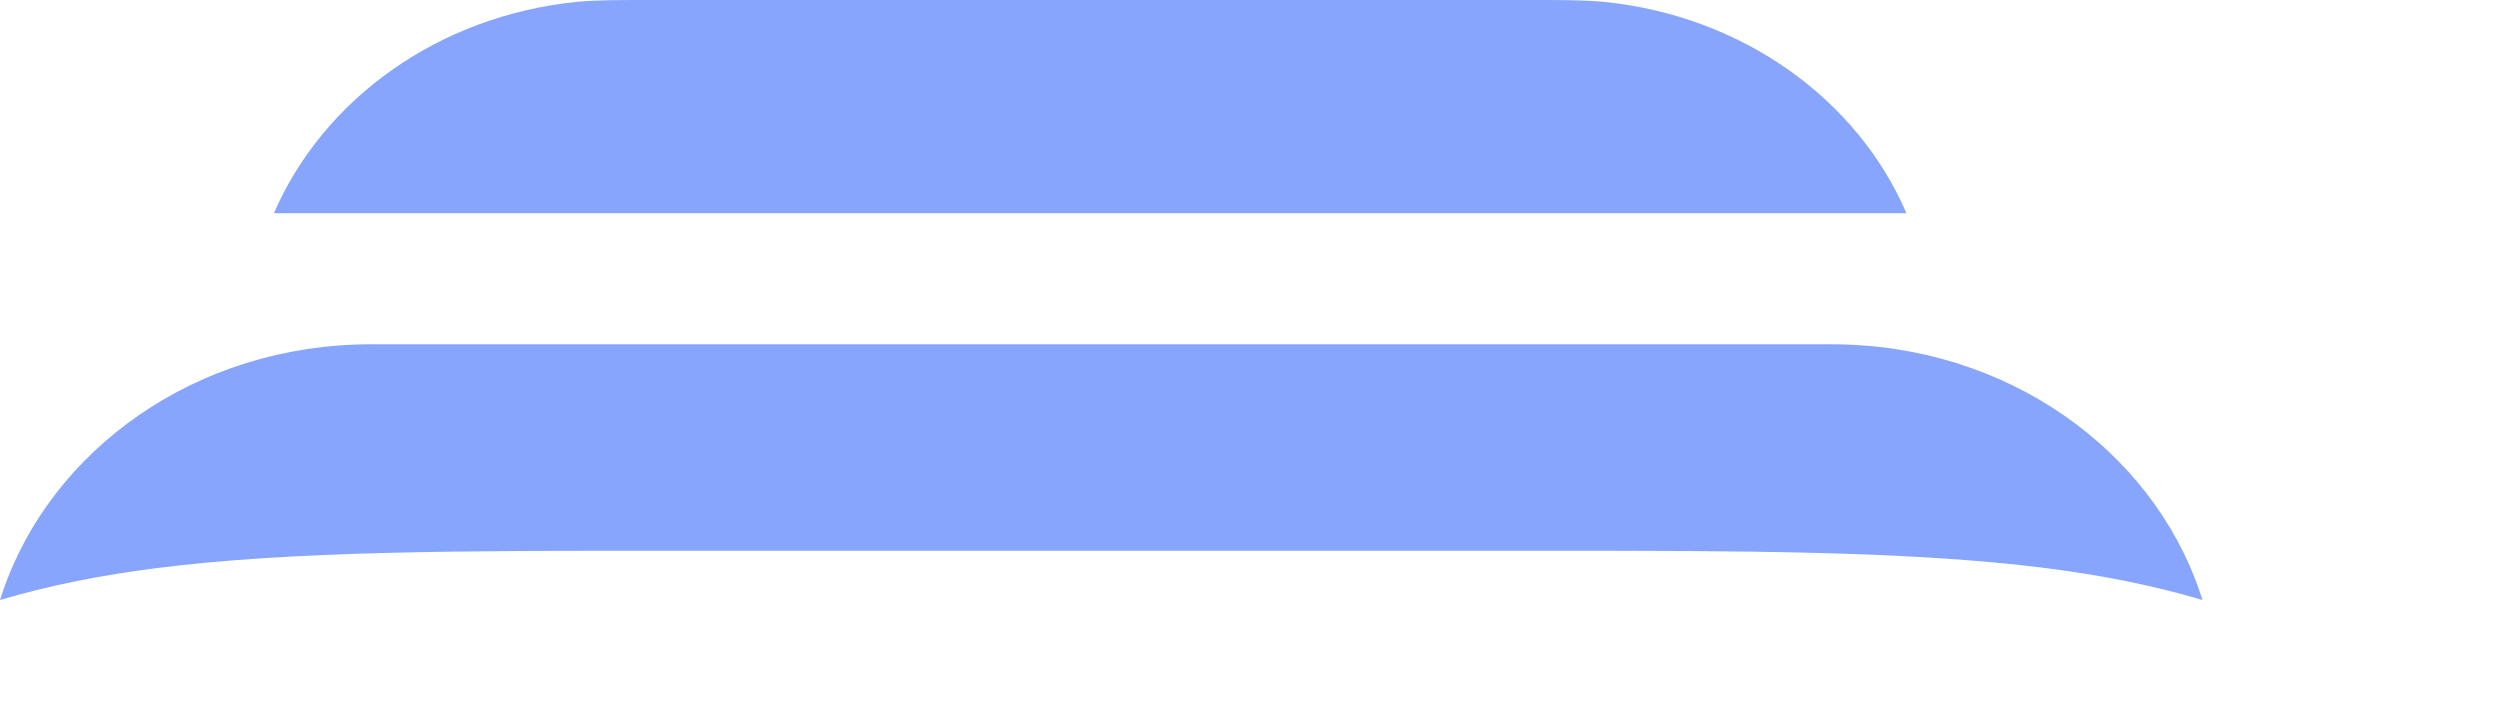 <?xml version="1.0" encoding="utf-8"?>
<svg xmlns="http://www.w3.org/2000/svg" fill="none" height="100%" overflow="visible" preserveAspectRatio="none" style="display: block;" viewBox="0 0 7 2" width="100%">
<path d="M1.817 0H4.288C4.37 0 4.434 3.72548e-08 4.489 0.005C4.881 0.044 5.202 0.28 5.338 0.597H0.767C0.904 0.28 1.225 0.044 1.617 0.005C1.672 3.72548e-08 1.735 0 1.817 0ZM1.039 0.964C0.547 0.964 0.143 1.261 0.008 1.656L0 1.68C0.141 1.638 0.288 1.61 0.436 1.591C0.818 1.542 1.302 1.542 1.863 1.542H4.303C4.865 1.542 5.348 1.542 5.731 1.591C5.879 1.61 6.026 1.638 6.167 1.68L6.159 1.656C6.024 1.261 5.62 0.964 5.128 0.964H1.039Z" fill="#87A5FC" id="Vector"/>
</svg>